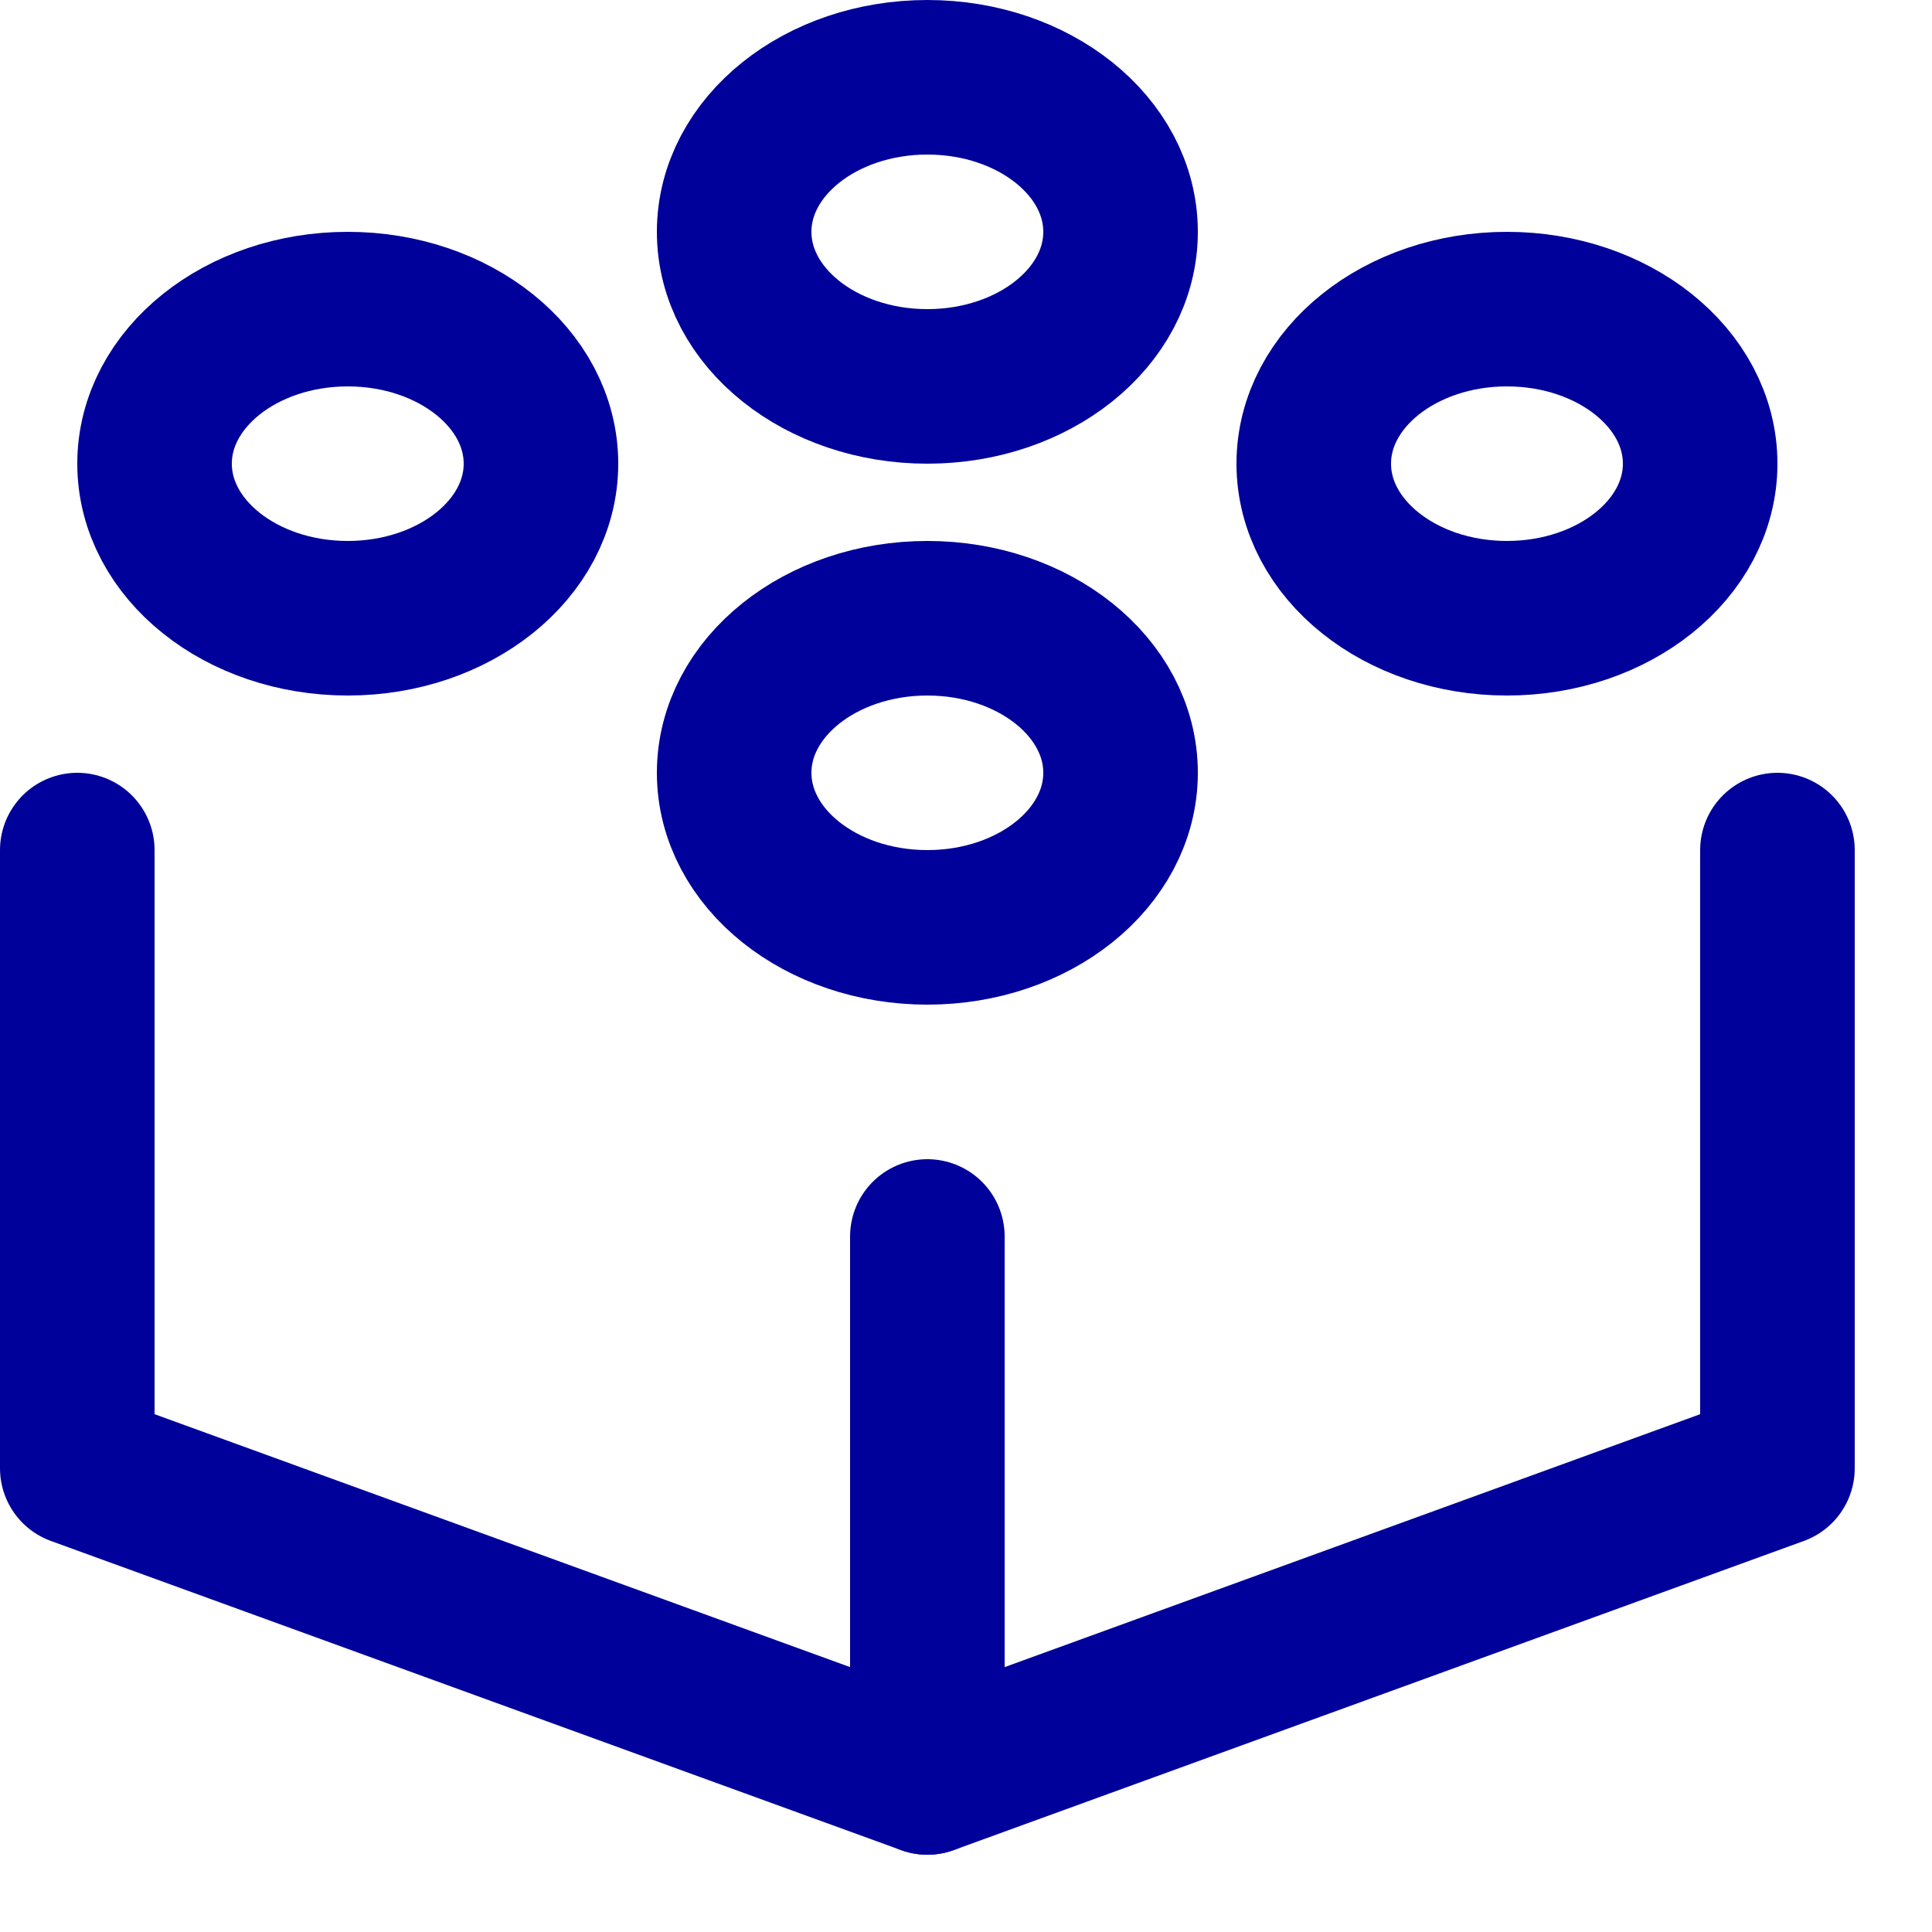 <svg enable-background="new 0 0 25 25" width="100" height="100" viewBox ="0 0 25 25" xmlns="http://www.w3.org/2000/svg"><title>plugin</title><g style="fill:none;stroke:#00009a;stroke-width:2;stroke-linecap:round;stroke-linejoin:round;stroke-miterlimit:10"><ellipse cx="19.5" cy="6" rx="2.5" ry="2"/><ellipse cx="4.5" cy="6" rx="2.5" ry="2"/><ellipse cx="12" cy="3" rx="2.5" ry="2"/><ellipse cx="12" cy="10" rx="2.5" ry="2"/><path d="m23 11v8l-11 4-11-4v-8"/><path d="m12 16v7"/></g></svg>